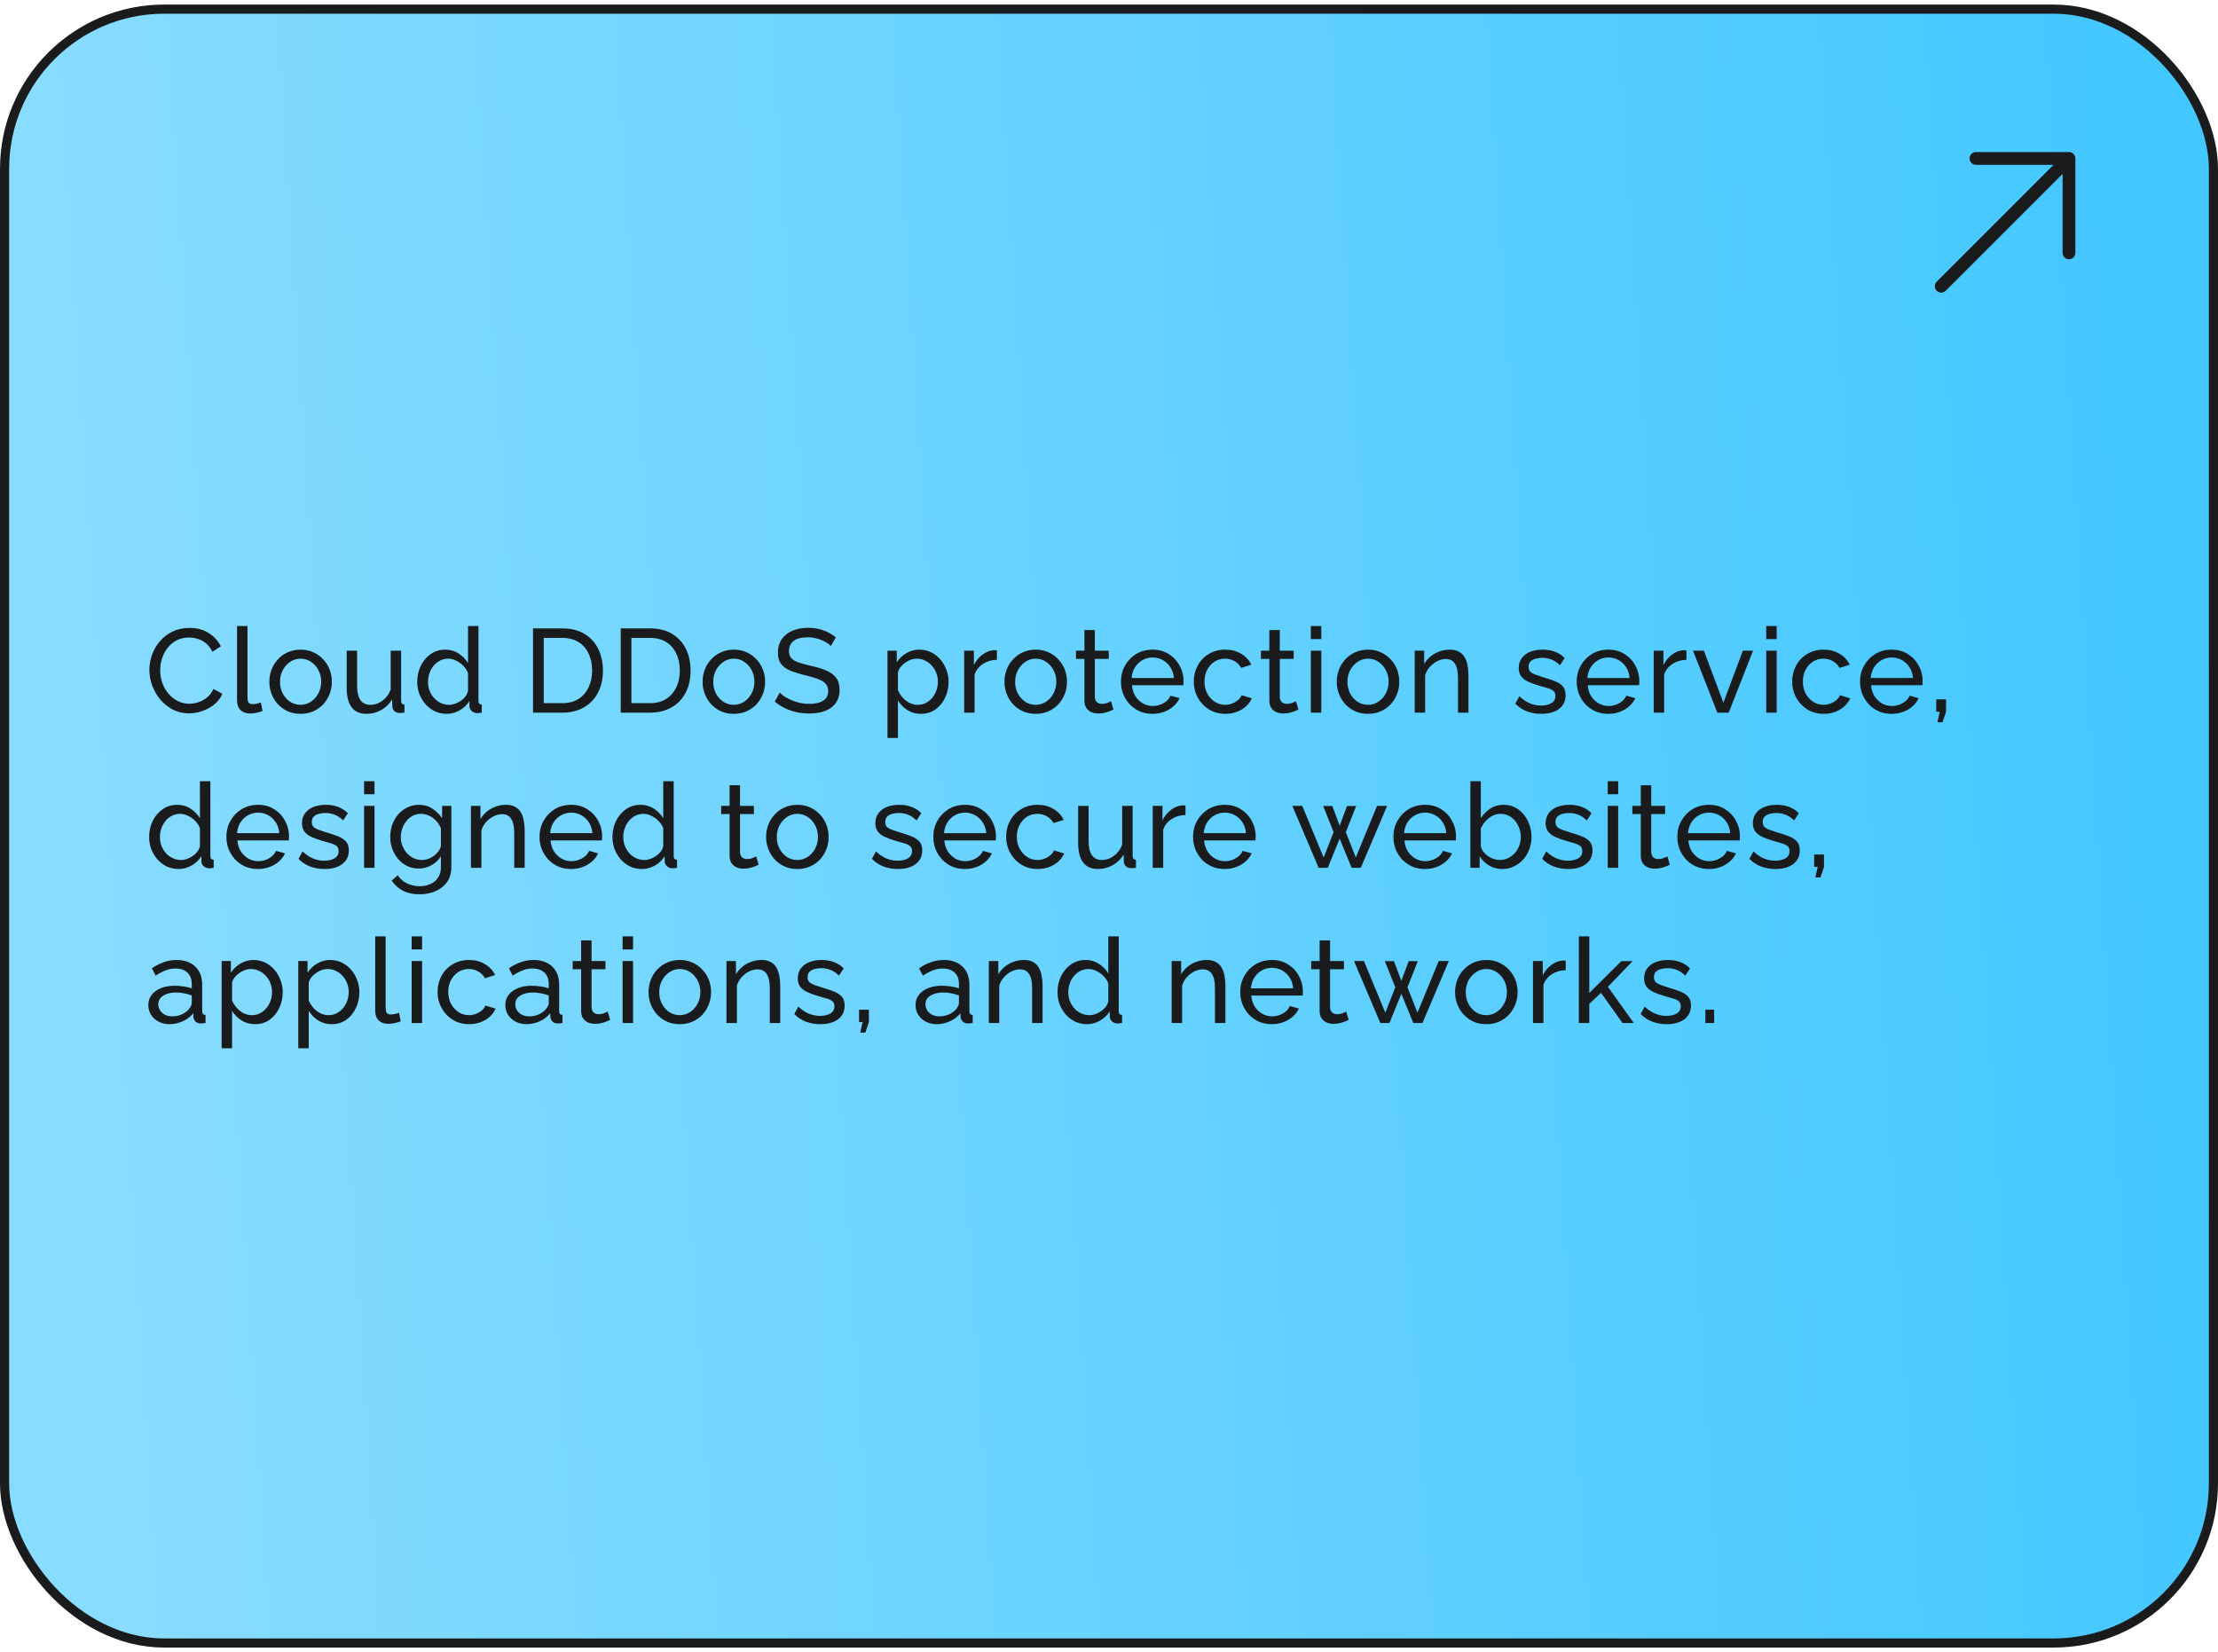 <?xml version="1.0" encoding="UTF-8"?> <svg xmlns="http://www.w3.org/2000/svg" width="243" height="181" viewBox="0 0 243 181" fill="none"><rect x="0.5" y="1" width="242" height="179" rx="17.5" fill="url(#paint0_linear_2207_4958)"></rect><rect x="0.5" y="1" width="242" height="179" rx="17.5" stroke="#1A1B1C"></rect><path d="M16.366 73.395C16.366 72.831 16.462 72.281 16.652 71.744C16.852 71.198 17.138 70.704 17.51 70.262C17.892 69.811 18.355 69.456 18.901 69.196C19.447 68.927 20.067 68.793 20.76 68.793C21.584 68.793 22.29 68.983 22.879 69.365C23.469 69.737 23.906 70.218 24.192 70.808L23.269 71.406C23.087 71.016 22.853 70.708 22.567 70.483C22.29 70.249 21.987 70.084 21.657 69.989C21.337 69.893 21.02 69.846 20.708 69.846C20.197 69.846 19.742 69.95 19.343 70.158C18.953 70.366 18.624 70.643 18.355 70.99C18.087 71.336 17.883 71.726 17.744 72.16C17.614 72.584 17.549 73.013 17.549 73.447C17.549 73.923 17.627 74.383 17.783 74.825C17.948 75.267 18.173 75.657 18.459 75.995C18.745 76.333 19.083 76.601 19.473 76.801C19.863 77 20.288 77.1 20.747 77.1C21.068 77.1 21.397 77.043 21.735 76.931C22.073 76.818 22.39 76.645 22.684 76.411C22.979 76.168 23.213 75.856 23.386 75.475L24.361 76.008C24.171 76.467 23.876 76.857 23.477 77.178C23.079 77.498 22.632 77.741 22.138 77.906C21.653 78.07 21.172 78.153 20.695 78.153C20.063 78.153 19.482 78.018 18.953 77.75C18.425 77.472 17.965 77.108 17.575 76.658C17.194 76.198 16.895 75.687 16.678 75.124C16.47 74.552 16.366 73.975 16.366 73.395ZM25.97 68.585H27.114V76.32C27.114 76.692 27.166 76.922 27.27 77.009C27.374 77.095 27.499 77.139 27.647 77.139C27.829 77.139 28.002 77.121 28.167 77.087C28.331 77.043 28.47 77 28.583 76.957L28.765 77.893C28.574 77.971 28.349 78.036 28.089 78.088C27.829 78.14 27.599 78.166 27.4 78.166C26.958 78.166 26.607 78.04 26.347 77.789C26.095 77.537 25.97 77.186 25.97 76.736V68.585ZM32.927 78.205C32.416 78.205 31.952 78.114 31.536 77.932C31.12 77.741 30.761 77.485 30.457 77.165C30.154 76.835 29.92 76.458 29.755 76.034C29.591 75.609 29.508 75.163 29.508 74.695C29.508 74.218 29.591 73.767 29.755 73.343C29.92 72.918 30.154 72.545 30.457 72.225C30.761 71.895 31.12 71.64 31.536 71.458C31.961 71.267 32.429 71.172 32.94 71.172C33.443 71.172 33.902 71.267 34.318 71.458C34.734 71.64 35.094 71.895 35.397 72.225C35.709 72.545 35.948 72.918 36.112 73.343C36.277 73.767 36.359 74.218 36.359 74.695C36.359 75.163 36.277 75.609 36.112 76.034C35.948 76.458 35.714 76.835 35.41 77.165C35.107 77.485 34.743 77.741 34.318 77.932C33.902 78.114 33.439 78.205 32.927 78.205ZM30.678 74.708C30.678 75.176 30.778 75.6 30.977 75.982C31.185 76.363 31.458 76.666 31.796 76.892C32.134 77.108 32.511 77.217 32.927 77.217C33.343 77.217 33.72 77.104 34.058 76.879C34.405 76.653 34.678 76.35 34.877 75.969C35.085 75.579 35.189 75.15 35.189 74.682C35.189 74.214 35.085 73.789 34.877 73.408C34.678 73.026 34.405 72.723 34.058 72.498C33.72 72.272 33.343 72.16 32.927 72.16C32.511 72.16 32.134 72.277 31.796 72.511C31.458 72.736 31.185 73.039 30.977 73.421C30.778 73.802 30.678 74.231 30.678 74.708ZM37.981 75.358V71.289H39.125V75.137C39.125 75.83 39.246 76.35 39.489 76.697C39.731 77.043 40.091 77.217 40.568 77.217C40.88 77.217 41.179 77.152 41.465 77.022C41.759 76.883 42.024 76.688 42.258 76.437C42.492 76.185 42.674 75.886 42.804 75.54V71.289H43.948V76.775C43.948 76.913 43.974 77.017 44.026 77.087C44.086 77.147 44.182 77.182 44.312 77.191V78.075C44.182 78.092 44.078 78.101 44 78.101C43.93 78.109 43.861 78.114 43.792 78.114C43.575 78.114 43.389 78.049 43.233 77.919C43.077 77.78 42.994 77.611 42.986 77.412L42.96 76.619C42.665 77.121 42.266 77.511 41.764 77.789C41.27 78.066 40.728 78.205 40.139 78.205C39.428 78.205 38.891 77.966 38.527 77.49C38.163 77.004 37.981 76.294 37.981 75.358ZM45.711 74.695C45.711 74.053 45.841 73.468 46.101 72.94C46.37 72.402 46.734 71.973 47.193 71.653C47.661 71.332 48.194 71.172 48.792 71.172C49.338 71.172 49.828 71.315 50.261 71.601C50.695 71.887 51.033 72.233 51.275 72.641V68.585H52.419V76.775C52.419 76.913 52.445 77.017 52.497 77.087C52.558 77.147 52.653 77.182 52.783 77.191V78.075C52.567 78.109 52.398 78.127 52.276 78.127C52.051 78.127 51.852 78.049 51.678 77.893C51.514 77.737 51.431 77.563 51.431 77.373V76.801C51.163 77.234 50.803 77.576 50.352 77.828C49.902 78.079 49.434 78.205 48.948 78.205C48.48 78.205 48.047 78.114 47.648 77.932C47.258 77.741 46.916 77.481 46.621 77.152C46.335 76.822 46.11 76.45 45.945 76.034C45.789 75.609 45.711 75.163 45.711 74.695ZM51.275 75.696V73.746C51.171 73.451 51.002 73.187 50.768 72.953C50.534 72.71 50.27 72.519 49.975 72.381C49.689 72.233 49.403 72.16 49.117 72.16C48.779 72.16 48.472 72.233 48.194 72.381C47.926 72.519 47.692 72.71 47.492 72.953C47.302 73.187 47.154 73.455 47.05 73.759C46.946 74.062 46.894 74.378 46.894 74.708C46.894 75.046 46.951 75.366 47.063 75.67C47.185 75.973 47.349 76.242 47.557 76.476C47.774 76.71 48.021 76.892 48.298 77.022C48.584 77.152 48.892 77.217 49.221 77.217C49.429 77.217 49.642 77.178 49.858 77.1C50.084 77.022 50.296 76.913 50.495 76.775C50.695 76.636 50.864 76.476 51.002 76.294C51.141 76.103 51.232 75.904 51.275 75.696ZM58.399 78.075V68.845H61.597C62.585 68.845 63.408 69.053 64.067 69.469C64.734 69.876 65.233 70.431 65.562 71.133C65.891 71.826 66.056 72.597 66.056 73.447C66.056 74.383 65.874 75.197 65.51 75.891C65.146 76.584 64.63 77.121 63.963 77.503C63.296 77.884 62.507 78.075 61.597 78.075H58.399ZM64.873 73.447C64.873 72.753 64.743 72.138 64.483 71.601C64.232 71.063 63.864 70.643 63.378 70.34C62.893 70.036 62.299 69.885 61.597 69.885H59.569V77.035H61.597C62.308 77.035 62.906 76.879 63.391 76.567C63.877 76.246 64.245 75.817 64.496 75.28C64.748 74.734 64.873 74.123 64.873 73.447ZM68.005 78.075V68.845H71.203C72.191 68.845 73.014 69.053 73.673 69.469C74.34 69.876 74.838 70.431 75.168 71.133C75.497 71.826 75.662 72.597 75.662 73.447C75.662 74.383 75.48 75.197 75.116 75.891C74.752 76.584 74.236 77.121 73.569 77.503C72.901 77.884 72.113 78.075 71.203 78.075H68.005ZM74.479 73.447C74.479 72.753 74.349 72.138 74.089 71.601C73.838 71.063 73.469 70.643 72.984 70.34C72.499 70.036 71.905 69.885 71.203 69.885H69.175V77.035H71.203C71.913 77.035 72.511 76.879 72.997 76.567C73.482 76.246 73.85 75.817 74.102 75.28C74.353 74.734 74.479 74.123 74.479 73.447ZM80.392 78.205C79.881 78.205 79.418 78.114 79.001 77.932C78.585 77.741 78.226 77.485 77.922 77.165C77.619 76.835 77.385 76.458 77.221 76.034C77.056 75.609 76.974 75.163 76.974 74.695C76.974 74.218 77.056 73.767 77.221 73.343C77.385 72.918 77.619 72.545 77.922 72.225C78.226 71.895 78.585 71.64 79.001 71.458C79.426 71.267 79.894 71.172 80.406 71.172C80.908 71.172 81.368 71.267 81.784 71.458C82.2 71.64 82.559 71.895 82.862 72.225C83.174 72.545 83.413 72.918 83.578 73.343C83.742 73.767 83.825 74.218 83.825 74.695C83.825 75.163 83.742 75.609 83.578 76.034C83.413 76.458 83.179 76.835 82.876 77.165C82.572 77.485 82.208 77.741 81.784 77.932C81.368 78.114 80.904 78.205 80.392 78.205ZM78.144 74.708C78.144 75.176 78.243 75.6 78.442 75.982C78.65 76.363 78.924 76.666 79.261 76.892C79.6 77.108 79.977 77.217 80.392 77.217C80.808 77.217 81.186 77.104 81.523 76.879C81.87 76.653 82.143 76.35 82.343 75.969C82.55 75.579 82.654 75.15 82.654 74.682C82.654 74.214 82.55 73.789 82.343 73.408C82.143 73.026 81.87 72.723 81.523 72.498C81.186 72.272 80.808 72.16 80.392 72.16C79.977 72.16 79.6 72.277 79.261 72.511C78.924 72.736 78.65 73.039 78.442 73.421C78.243 73.802 78.144 74.231 78.144 74.708ZM91.025 70.782C90.921 70.66 90.782 70.543 90.609 70.431C90.436 70.318 90.24 70.218 90.024 70.132C89.807 70.036 89.569 69.963 89.309 69.911C89.058 69.85 88.793 69.82 88.516 69.82C87.805 69.82 87.281 69.954 86.943 70.223C86.605 70.491 86.436 70.86 86.436 71.328C86.436 71.657 86.522 71.917 86.696 72.108C86.869 72.298 87.133 72.454 87.489 72.576C87.853 72.697 88.312 72.823 88.867 72.953C89.508 73.091 90.063 73.26 90.531 73.46C90.999 73.659 91.359 73.928 91.61 74.266C91.861 74.595 91.987 75.037 91.987 75.592C91.987 76.034 91.9 76.419 91.727 76.749C91.562 77.069 91.328 77.338 91.025 77.555C90.722 77.763 90.366 77.919 89.959 78.023C89.552 78.118 89.109 78.166 88.633 78.166C88.165 78.166 87.706 78.118 87.255 78.023C86.813 77.919 86.392 77.771 85.994 77.581C85.595 77.39 85.222 77.152 84.876 76.866L85.435 75.878C85.573 76.025 85.751 76.172 85.968 76.32C86.193 76.458 86.445 76.588 86.722 76.71C87.008 76.831 87.316 76.931 87.645 77.009C87.974 77.078 88.312 77.113 88.659 77.113C89.317 77.113 89.829 76.996 90.193 76.762C90.557 76.519 90.739 76.168 90.739 75.709C90.739 75.362 90.635 75.085 90.427 74.877C90.228 74.669 89.928 74.495 89.53 74.357C89.131 74.218 88.646 74.079 88.074 73.941C87.45 73.785 86.925 73.616 86.501 73.434C86.076 73.243 85.755 72.996 85.539 72.693C85.331 72.389 85.227 71.995 85.227 71.51C85.227 70.92 85.37 70.422 85.656 70.015C85.942 69.607 86.336 69.3 86.839 69.092C87.341 68.884 87.909 68.78 88.542 68.78C88.958 68.78 89.344 68.823 89.699 68.91C90.063 68.996 90.401 69.118 90.713 69.274C91.025 69.43 91.311 69.616 91.571 69.833L91.025 70.782ZM100.885 78.205C100.33 78.205 99.836 78.066 99.403 77.789C98.969 77.511 98.627 77.16 98.376 76.736V80.844H97.232V71.289H98.246V72.563C98.514 72.147 98.865 71.813 99.299 71.562C99.732 71.302 100.204 71.172 100.716 71.172C101.184 71.172 101.613 71.267 102.003 71.458C102.393 71.648 102.731 71.908 103.017 72.238C103.303 72.567 103.524 72.944 103.68 73.369C103.844 73.785 103.927 74.222 103.927 74.682C103.927 75.323 103.797 75.912 103.537 76.45C103.285 76.987 102.93 77.416 102.471 77.737C102.011 78.049 101.483 78.205 100.885 78.205ZM100.534 77.217C100.872 77.217 101.175 77.147 101.444 77.009C101.721 76.861 101.955 76.671 102.146 76.437C102.345 76.194 102.497 75.921 102.601 75.618C102.705 75.314 102.757 75.002 102.757 74.682C102.757 74.344 102.696 74.023 102.575 73.72C102.462 73.416 102.297 73.148 102.081 72.914C101.873 72.68 101.626 72.498 101.34 72.368C101.062 72.229 100.759 72.16 100.43 72.16C100.222 72.16 100.005 72.199 99.78 72.277C99.563 72.355 99.355 72.467 99.156 72.615C98.957 72.753 98.787 72.914 98.649 73.096C98.51 73.278 98.419 73.473 98.376 73.681V75.618C98.506 75.912 98.679 76.181 98.896 76.424C99.112 76.666 99.364 76.861 99.65 77.009C99.936 77.147 100.23 77.217 100.534 77.217ZM109.219 72.29C108.647 72.298 108.14 72.446 107.698 72.732C107.265 73.009 106.957 73.395 106.775 73.889V78.075H105.631V71.289H106.697V72.862C106.931 72.394 107.239 72.017 107.62 71.731C108.01 71.436 108.418 71.271 108.842 71.237C108.929 71.237 109.003 71.237 109.063 71.237C109.124 71.237 109.176 71.241 109.219 71.25V72.29ZM113.466 78.205C112.954 78.205 112.491 78.114 112.075 77.932C111.659 77.741 111.299 77.485 110.996 77.165C110.692 76.835 110.458 76.458 110.294 76.034C110.129 75.609 110.047 75.163 110.047 74.695C110.047 74.218 110.129 73.767 110.294 73.343C110.458 72.918 110.692 72.545 110.996 72.225C111.299 71.895 111.659 71.64 112.075 71.458C112.499 71.267 112.967 71.172 113.479 71.172C113.981 71.172 114.441 71.267 114.857 71.458C115.273 71.64 115.632 71.895 115.936 72.225C116.248 72.545 116.486 72.918 116.651 73.343C116.815 73.767 116.898 74.218 116.898 74.695C116.898 75.163 116.815 75.609 116.651 76.034C116.486 76.458 116.252 76.835 115.949 77.165C115.645 77.485 115.281 77.741 114.857 77.932C114.441 78.114 113.977 78.205 113.466 78.205ZM111.217 74.708C111.217 75.176 111.316 75.6 111.516 75.982C111.724 76.363 111.997 76.666 112.335 76.892C112.673 77.108 113.05 77.217 113.466 77.217C113.882 77.217 114.259 77.104 114.597 76.879C114.943 76.653 115.216 76.35 115.416 75.969C115.624 75.579 115.728 75.15 115.728 74.682C115.728 74.214 115.624 73.789 115.416 73.408C115.216 73.026 114.943 72.723 114.597 72.498C114.259 72.272 113.882 72.16 113.466 72.16C113.05 72.16 112.673 72.277 112.335 72.511C111.997 72.736 111.724 73.039 111.516 73.421C111.316 73.802 111.217 74.231 111.217 74.708ZM121.992 77.737C121.897 77.78 121.767 77.836 121.602 77.906C121.438 77.975 121.247 78.036 121.03 78.088C120.814 78.14 120.584 78.166 120.341 78.166C120.064 78.166 119.808 78.118 119.574 78.023C119.34 77.919 119.154 77.763 119.015 77.555C118.877 77.338 118.807 77.069 118.807 76.749V72.186H117.884V71.289H118.807V69.027H119.951V71.289H121.472V72.186H119.951V76.398C119.969 76.64 120.051 76.822 120.198 76.944C120.346 77.056 120.519 77.113 120.718 77.113C120.944 77.113 121.152 77.074 121.342 76.996C121.533 76.918 121.659 76.861 121.719 76.827L121.992 77.737ZM126.267 78.205C125.755 78.205 125.287 78.114 124.863 77.932C124.447 77.741 124.083 77.485 123.771 77.165C123.467 76.835 123.229 76.458 123.056 76.034C122.891 75.609 122.809 75.158 122.809 74.682C122.809 74.04 122.956 73.455 123.251 72.927C123.545 72.398 123.953 71.973 124.473 71.653C125.001 71.332 125.604 71.172 126.28 71.172C126.964 71.172 127.558 71.336 128.061 71.666C128.572 71.986 128.966 72.411 129.244 72.94C129.53 73.46 129.673 74.023 129.673 74.63C129.673 74.716 129.668 74.803 129.66 74.89C129.66 74.968 129.655 75.028 129.647 75.072H124.018C124.052 75.514 124.174 75.908 124.382 76.255C124.598 76.593 124.876 76.861 125.214 77.061C125.552 77.251 125.916 77.347 126.306 77.347C126.722 77.347 127.112 77.243 127.476 77.035C127.848 76.827 128.104 76.554 128.243 76.216L129.231 76.489C129.083 76.818 128.862 77.113 128.568 77.373C128.282 77.633 127.939 77.836 127.541 77.984C127.151 78.131 126.726 78.205 126.267 78.205ZM123.979 74.279H128.607C128.572 73.837 128.446 73.447 128.23 73.109C128.013 72.771 127.736 72.506 127.398 72.316C127.06 72.125 126.687 72.03 126.28 72.03C125.881 72.03 125.513 72.125 125.175 72.316C124.837 72.506 124.559 72.771 124.343 73.109C124.135 73.447 124.013 73.837 123.979 74.279ZM134.247 78.205C133.736 78.205 133.268 78.114 132.843 77.932C132.427 77.741 132.063 77.481 131.751 77.152C131.448 76.822 131.21 76.445 131.036 76.021C130.872 75.596 130.789 75.145 130.789 74.669C130.789 74.027 130.932 73.442 131.218 72.914C131.504 72.385 131.907 71.965 132.427 71.653C132.947 71.332 133.55 71.172 134.234 71.172C134.902 71.172 135.482 71.323 135.976 71.627C136.479 71.921 136.852 72.32 137.094 72.823L135.976 73.174C135.803 72.853 135.56 72.606 135.248 72.433C134.936 72.251 134.59 72.16 134.208 72.16C133.792 72.16 133.411 72.268 133.064 72.485C132.726 72.701 132.458 73 132.258 73.382C132.059 73.754 131.959 74.183 131.959 74.669C131.959 75.145 132.059 75.579 132.258 75.969C132.466 76.35 132.739 76.653 133.077 76.879C133.424 77.104 133.805 77.217 134.221 77.217C134.49 77.217 134.746 77.169 134.988 77.074C135.24 76.978 135.456 76.853 135.638 76.697C135.829 76.532 135.959 76.354 136.028 76.164L137.146 76.502C137.008 76.831 136.795 77.126 136.509 77.386C136.232 77.637 135.898 77.836 135.508 77.984C135.127 78.131 134.707 78.205 134.247 78.205ZM142.253 77.737C142.157 77.78 142.027 77.836 141.863 77.906C141.698 77.975 141.507 78.036 141.291 78.088C141.074 78.14 140.844 78.166 140.602 78.166C140.324 78.166 140.069 78.118 139.835 78.023C139.601 77.919 139.414 77.763 139.276 77.555C139.137 77.338 139.068 77.069 139.068 76.749V72.186H138.145V71.289H139.068V69.027H140.212V71.289H141.733V72.186H140.212V76.398C140.229 76.64 140.311 76.822 140.459 76.944C140.606 77.056 140.779 77.113 140.979 77.113C141.204 77.113 141.412 77.074 141.603 76.996C141.793 76.918 141.919 76.861 141.98 76.827L142.253 77.737ZM143.613 78.075V71.289H144.757V78.075H143.613ZM143.613 70.015V68.585H144.757V70.015H143.613ZM149.873 78.205C149.362 78.205 148.898 78.114 148.482 77.932C148.066 77.741 147.706 77.485 147.403 77.165C147.1 76.835 146.866 76.458 146.701 76.034C146.536 75.609 146.454 75.163 146.454 74.695C146.454 74.218 146.536 73.767 146.701 73.343C146.866 72.918 147.1 72.545 147.403 72.225C147.706 71.895 148.066 71.64 148.482 71.458C148.907 71.267 149.375 71.172 149.886 71.172C150.389 71.172 150.848 71.267 151.264 71.458C151.68 71.64 152.04 71.895 152.343 72.225C152.655 72.545 152.893 72.918 153.058 73.343C153.223 73.767 153.305 74.218 153.305 74.695C153.305 75.163 153.223 75.609 153.058 76.034C152.893 76.458 152.659 76.835 152.356 77.165C152.053 77.485 151.689 77.741 151.264 77.932C150.848 78.114 150.384 78.205 149.873 78.205ZM147.624 74.708C147.624 75.176 147.724 75.6 147.923 75.982C148.131 76.363 148.404 76.666 148.742 76.892C149.08 77.108 149.457 77.217 149.873 77.217C150.289 77.217 150.666 77.104 151.004 76.879C151.351 76.653 151.624 76.35 151.823 75.969C152.031 75.579 152.135 75.15 152.135 74.682C152.135 74.214 152.031 73.789 151.823 73.408C151.624 73.026 151.351 72.723 151.004 72.498C150.666 72.272 150.289 72.16 149.873 72.16C149.457 72.16 149.08 72.277 148.742 72.511C148.404 72.736 148.131 73.039 147.923 73.421C147.724 73.802 147.624 74.231 147.624 74.708ZM160.88 78.075H159.736V74.279C159.736 73.559 159.624 73.035 159.398 72.706C159.182 72.368 158.848 72.199 158.397 72.199C158.085 72.199 157.773 72.277 157.461 72.433C157.158 72.589 156.885 72.801 156.642 73.07C156.408 73.33 156.239 73.633 156.135 73.98V78.075H154.991V71.289H156.031V72.745C156.213 72.424 156.447 72.147 156.733 71.913C157.019 71.679 157.344 71.497 157.708 71.367C158.072 71.237 158.454 71.172 158.852 71.172C159.242 71.172 159.567 71.245 159.827 71.393C160.096 71.531 160.304 71.731 160.451 71.991C160.607 72.242 160.716 72.541 160.776 72.888C160.846 73.234 160.88 73.611 160.88 74.019V78.075ZM168.874 78.205C168.311 78.205 167.782 78.114 167.288 77.932C166.794 77.741 166.37 77.459 166.014 77.087L166.456 76.281C166.846 76.645 167.236 76.905 167.626 77.061C168.016 77.217 168.415 77.295 168.822 77.295C169.29 77.295 169.672 77.208 169.966 77.035C170.261 76.853 170.408 76.588 170.408 76.242C170.408 75.99 170.33 75.804 170.174 75.683C170.027 75.561 169.815 75.462 169.537 75.384C169.26 75.297 168.931 75.202 168.549 75.098C168.081 74.959 167.687 74.812 167.366 74.656C167.046 74.5 166.803 74.305 166.638 74.071C166.474 73.837 166.391 73.542 166.391 73.187C166.391 72.753 166.504 72.389 166.729 72.095C166.955 71.791 167.262 71.562 167.652 71.406C168.051 71.25 168.502 71.172 169.004 71.172C169.507 71.172 169.962 71.25 170.369 71.406C170.777 71.562 171.128 71.791 171.422 72.095L170.902 72.888C170.634 72.61 170.339 72.407 170.018 72.277C169.698 72.138 169.338 72.069 168.939 72.069C168.705 72.069 168.476 72.099 168.25 72.16C168.025 72.212 167.839 72.311 167.691 72.459C167.544 72.597 167.47 72.797 167.47 73.057C167.47 73.273 167.527 73.447 167.639 73.577C167.761 73.698 167.934 73.802 168.159 73.889C168.393 73.975 168.675 74.071 169.004 74.175C169.516 74.322 169.958 74.469 170.33 74.617C170.712 74.764 171.006 74.955 171.214 75.189C171.422 75.423 171.526 75.748 171.526 76.164C171.526 76.805 171.284 77.308 170.798 77.672C170.313 78.027 169.672 78.205 168.874 78.205ZM176.198 78.205C175.687 78.205 175.219 78.114 174.794 77.932C174.378 77.741 174.014 77.485 173.702 77.165C173.399 76.835 173.16 76.458 172.987 76.034C172.822 75.609 172.74 75.158 172.74 74.682C172.74 74.04 172.887 73.455 173.182 72.927C173.477 72.398 173.884 71.973 174.404 71.653C174.933 71.332 175.535 71.172 176.211 71.172C176.896 71.172 177.489 71.336 177.992 71.666C178.503 71.986 178.898 72.411 179.175 72.94C179.461 73.46 179.604 74.023 179.604 74.63C179.604 74.716 179.6 74.803 179.591 74.89C179.591 74.968 179.587 75.028 179.578 75.072H173.949C173.984 75.514 174.105 75.908 174.313 76.255C174.53 76.593 174.807 76.861 175.145 77.061C175.483 77.251 175.847 77.347 176.237 77.347C176.653 77.347 177.043 77.243 177.407 77.035C177.78 76.827 178.035 76.554 178.174 76.216L179.162 76.489C179.015 76.818 178.794 77.113 178.499 77.373C178.213 77.633 177.871 77.836 177.472 77.984C177.082 78.131 176.657 78.205 176.198 78.205ZM173.91 74.279H178.538C178.503 73.837 178.378 73.447 178.161 73.109C177.944 72.771 177.667 72.506 177.329 72.316C176.991 72.125 176.618 72.03 176.211 72.03C175.812 72.03 175.444 72.125 175.106 72.316C174.768 72.506 174.491 72.771 174.274 73.109C174.066 73.447 173.945 73.837 173.91 74.279ZM184.764 72.29C184.192 72.298 183.685 72.446 183.243 72.732C182.809 73.009 182.502 73.395 182.32 73.889V78.075H181.176V71.289H182.242V72.862C182.476 72.394 182.783 72.017 183.165 71.731C183.555 71.436 183.962 71.271 184.387 71.237C184.473 71.237 184.547 71.237 184.608 71.237C184.668 71.237 184.72 71.241 184.764 71.25V72.29ZM188.148 78.075L185.483 71.289H186.679L188.811 76.983L190.943 71.289H192.061L189.396 78.075H188.148ZM193.506 78.075V71.289H194.65V78.075H193.506ZM193.506 70.015V68.585H194.65V70.015H193.506ZM199.805 78.205C199.294 78.205 198.826 78.114 198.401 77.932C197.985 77.741 197.621 77.481 197.309 77.152C197.006 76.822 196.768 76.445 196.594 76.021C196.43 75.596 196.347 75.145 196.347 74.669C196.347 74.027 196.49 73.442 196.776 72.914C197.062 72.385 197.465 71.965 197.985 71.653C198.505 71.332 199.108 71.172 199.792 71.172C200.46 71.172 201.04 71.323 201.534 71.627C202.037 71.921 202.41 72.32 202.652 72.823L201.534 73.174C201.361 72.853 201.118 72.606 200.806 72.433C200.494 72.251 200.148 72.16 199.766 72.16C199.35 72.16 198.969 72.268 198.622 72.485C198.284 72.701 198.016 73 197.816 73.382C197.617 73.754 197.517 74.183 197.517 74.669C197.517 75.145 197.617 75.579 197.816 75.969C198.024 76.35 198.297 76.653 198.635 76.879C198.982 77.104 199.363 77.217 199.779 77.217C200.048 77.217 200.304 77.169 200.546 77.074C200.798 76.978 201.014 76.853 201.196 76.697C201.387 76.532 201.517 76.354 201.586 76.164L202.704 76.502C202.566 76.831 202.353 77.126 202.067 77.386C201.79 77.637 201.456 77.836 201.066 77.984C200.685 78.131 200.265 78.205 199.805 78.205ZM207.24 78.205C206.729 78.205 206.261 78.114 205.836 77.932C205.42 77.741 205.056 77.485 204.744 77.165C204.441 76.835 204.202 76.458 204.029 76.034C203.864 75.609 203.782 75.158 203.782 74.682C203.782 74.04 203.929 73.455 204.224 72.927C204.519 72.398 204.926 71.973 205.446 71.653C205.975 71.332 206.577 71.172 207.253 71.172C207.938 71.172 208.531 71.336 209.034 71.666C209.545 71.986 209.94 72.411 210.217 72.94C210.503 73.46 210.646 74.023 210.646 74.63C210.646 74.716 210.642 74.803 210.633 74.89C210.633 74.968 210.629 75.028 210.62 75.072H204.991C205.026 75.514 205.147 75.908 205.355 76.255C205.572 76.593 205.849 76.861 206.187 77.061C206.525 77.251 206.889 77.347 207.279 77.347C207.695 77.347 208.085 77.243 208.449 77.035C208.822 76.827 209.077 76.554 209.216 76.216L210.204 76.489C210.057 76.818 209.836 77.113 209.541 77.373C209.255 77.633 208.913 77.836 208.514 77.984C208.124 78.131 207.699 78.205 207.24 78.205ZM204.952 74.279H209.58C209.545 73.837 209.42 73.447 209.203 73.109C208.986 72.771 208.709 72.506 208.371 72.316C208.033 72.125 207.66 72.03 207.253 72.03C206.854 72.03 206.486 72.125 206.148 72.316C205.81 72.506 205.533 72.771 205.316 73.109C205.108 73.447 204.987 73.837 204.952 74.279ZM212.257 79.128L212.517 77.971H212.127V76.619H213.206V77.971L212.816 79.128H212.257ZM16.34 91.695C16.34 91.053 16.47 90.468 16.73 89.94C16.999 89.402 17.363 88.973 17.822 88.653C18.29 88.332 18.823 88.172 19.421 88.172C19.967 88.172 20.457 88.315 20.89 88.601C21.324 88.887 21.662 89.233 21.904 89.641V85.585H23.048V93.775C23.048 93.913 23.074 94.017 23.126 94.087C23.187 94.147 23.282 94.182 23.412 94.191V95.075C23.196 95.109 23.027 95.127 22.905 95.127C22.68 95.127 22.481 95.049 22.307 94.893C22.143 94.737 22.06 94.563 22.06 94.373V93.801C21.792 94.234 21.432 94.576 20.981 94.828C20.531 95.079 20.063 95.205 19.577 95.205C19.109 95.205 18.676 95.114 18.277 94.932C17.887 94.741 17.545 94.481 17.25 94.152C16.964 93.822 16.739 93.45 16.574 93.034C16.418 92.609 16.34 92.163 16.34 91.695ZM21.904 92.696V90.746C21.8 90.451 21.631 90.187 21.397 89.953C21.163 89.71 20.899 89.519 20.604 89.381C20.318 89.233 20.032 89.16 19.746 89.16C19.408 89.16 19.101 89.233 18.823 89.381C18.555 89.519 18.321 89.71 18.121 89.953C17.931 90.187 17.783 90.455 17.679 90.759C17.575 91.062 17.523 91.378 17.523 91.708C17.523 92.046 17.58 92.366 17.692 92.67C17.814 92.973 17.978 93.242 18.186 93.476C18.403 93.71 18.65 93.892 18.927 94.022C19.213 94.152 19.521 94.217 19.85 94.217C20.058 94.217 20.271 94.178 20.487 94.1C20.713 94.022 20.925 93.913 21.124 93.775C21.324 93.636 21.493 93.476 21.631 93.294C21.77 93.103 21.861 92.904 21.904 92.696ZM28.261 95.205C27.75 95.205 27.282 95.114 26.857 94.932C26.441 94.741 26.077 94.485 25.765 94.165C25.462 93.835 25.224 93.458 25.05 93.034C24.886 92.609 24.803 92.158 24.803 91.682C24.803 91.04 24.951 90.455 25.245 89.927C25.54 89.398 25.947 88.973 26.467 88.653C26.996 88.332 27.598 88.172 28.274 88.172C28.959 88.172 29.552 88.336 30.055 88.666C30.567 88.986 30.961 89.411 31.238 89.94C31.524 90.46 31.667 91.023 31.667 91.63C31.667 91.716 31.663 91.803 31.654 91.89C31.654 91.968 31.65 92.028 31.641 92.072H26.012C26.047 92.514 26.168 92.908 26.376 93.255C26.593 93.593 26.87 93.861 27.208 94.061C27.546 94.251 27.91 94.347 28.3 94.347C28.716 94.347 29.106 94.243 29.47 94.035C29.843 93.827 30.099 93.554 30.237 93.216L31.225 93.489C31.078 93.818 30.857 94.113 30.562 94.373C30.276 94.633 29.934 94.836 29.535 94.984C29.145 95.131 28.721 95.205 28.261 95.205ZM25.973 91.279H30.601C30.567 90.837 30.441 90.447 30.224 90.109C30.008 89.771 29.73 89.506 29.392 89.316C29.054 89.125 28.681 89.03 28.274 89.03C27.875 89.03 27.507 89.125 27.169 89.316C26.831 89.506 26.554 89.771 26.337 90.109C26.129 90.447 26.008 90.837 25.973 91.279ZM35.566 95.205C35.002 95.205 34.474 95.114 33.98 94.932C33.486 94.741 33.061 94.459 32.706 94.087L33.148 93.281C33.538 93.645 33.928 93.905 34.318 94.061C34.708 94.217 35.106 94.295 35.514 94.295C35.982 94.295 36.363 94.208 36.658 94.035C36.953 93.853 37.1 93.588 37.1 93.242C37.1 92.99 37.022 92.804 36.866 92.683C36.718 92.561 36.506 92.462 36.229 92.384C35.952 92.297 35.622 92.202 35.241 92.098C34.773 91.959 34.379 91.812 34.058 91.656C33.737 91.5 33.495 91.305 33.33 91.071C33.165 90.837 33.083 90.542 33.083 90.187C33.083 89.753 33.196 89.389 33.421 89.095C33.646 88.791 33.954 88.562 34.344 88.406C34.742 88.25 35.193 88.172 35.696 88.172C36.199 88.172 36.654 88.25 37.061 88.406C37.468 88.562 37.819 88.791 38.114 89.095L37.594 89.888C37.325 89.61 37.031 89.407 36.71 89.277C36.389 89.138 36.029 89.069 35.631 89.069C35.397 89.069 35.167 89.099 34.942 89.16C34.717 89.212 34.53 89.311 34.383 89.459C34.236 89.597 34.162 89.797 34.162 90.057C34.162 90.273 34.218 90.447 34.331 90.577C34.452 90.698 34.626 90.802 34.851 90.889C35.085 90.975 35.367 91.071 35.696 91.175C36.207 91.322 36.649 91.469 37.022 91.617C37.403 91.764 37.698 91.955 37.906 92.189C38.114 92.423 38.218 92.748 38.218 93.164C38.218 93.805 37.975 94.308 37.49 94.672C37.005 95.027 36.363 95.205 35.566 95.205ZM39.886 95.075V88.289H41.031V95.075H39.886ZM39.886 87.015V85.585H41.031V87.015H39.886ZM45.887 95.153C45.427 95.153 45.003 95.062 44.613 94.88C44.231 94.689 43.902 94.433 43.625 94.113C43.347 93.783 43.131 93.411 42.975 92.995C42.827 92.579 42.754 92.145 42.754 91.695C42.754 91.218 42.827 90.767 42.975 90.343C43.131 89.918 43.347 89.545 43.625 89.225C43.911 88.895 44.244 88.64 44.626 88.458C45.007 88.267 45.432 88.172 45.9 88.172C46.463 88.172 46.953 88.31 47.369 88.588C47.793 88.865 48.149 89.216 48.435 89.641V88.289H49.449V94.997C49.449 95.638 49.293 96.18 48.981 96.622C48.677 97.064 48.261 97.397 47.733 97.623C47.213 97.857 46.632 97.974 45.991 97.974C45.228 97.974 44.604 97.839 44.119 97.571C43.633 97.302 43.23 96.938 42.91 96.479L43.573 95.894C43.841 96.292 44.188 96.591 44.613 96.791C45.046 96.99 45.505 97.09 45.991 97.09C46.407 97.09 46.788 97.012 47.135 96.856C47.49 96.708 47.772 96.479 47.98 96.167C48.196 95.855 48.305 95.465 48.305 94.997V93.801C48.053 94.217 47.707 94.546 47.265 94.789C46.831 95.031 46.372 95.153 45.887 95.153ZM46.238 94.217C46.48 94.217 46.714 94.173 46.94 94.087C47.165 94 47.373 93.887 47.564 93.749C47.754 93.601 47.915 93.437 48.045 93.255C48.175 93.073 48.261 92.886 48.305 92.696V90.746C48.183 90.434 48.01 90.161 47.785 89.927C47.559 89.684 47.304 89.498 47.018 89.368C46.732 89.229 46.437 89.16 46.134 89.16C45.787 89.16 45.475 89.233 45.198 89.381C44.929 89.528 44.699 89.727 44.509 89.979C44.318 90.221 44.171 90.494 44.067 90.798C43.963 91.101 43.911 91.409 43.911 91.721C43.911 92.059 43.971 92.379 44.093 92.683C44.214 92.977 44.379 93.242 44.587 93.476C44.795 93.71 45.042 93.892 45.328 94.022C45.614 94.152 45.917 94.217 46.238 94.217ZM57.484 95.075H56.34V91.279C56.34 90.559 56.227 90.035 56.002 89.706C55.785 89.368 55.452 89.199 55.001 89.199C54.689 89.199 54.377 89.277 54.065 89.433C53.761 89.589 53.489 89.801 53.246 90.07C53.012 90.33 52.843 90.633 52.739 90.98V95.075H51.595V88.289H52.635V89.745C52.817 89.424 53.051 89.147 53.337 88.913C53.623 88.679 53.948 88.497 54.312 88.367C54.676 88.237 55.057 88.172 55.456 88.172C55.846 88.172 56.171 88.245 56.431 88.393C56.7 88.531 56.907 88.731 57.055 88.991C57.211 89.242 57.319 89.541 57.38 89.888C57.449 90.234 57.484 90.611 57.484 91.019V95.075ZM62.566 95.205C62.054 95.205 61.587 95.114 61.162 94.932C60.746 94.741 60.382 94.485 60.07 94.165C59.767 93.835 59.528 93.458 59.355 93.034C59.19 92.609 59.108 92.158 59.108 91.682C59.108 91.04 59.255 90.455 59.55 89.927C59.844 89.398 60.252 88.973 60.772 88.653C61.3 88.332 61.903 88.172 62.579 88.172C63.264 88.172 63.857 88.336 64.36 88.666C64.871 88.986 65.266 89.411 65.543 89.94C65.829 90.46 65.972 91.023 65.972 91.63C65.972 91.716 65.968 91.803 65.959 91.89C65.959 91.968 65.954 92.028 65.946 92.072H60.317C60.352 92.514 60.473 92.908 60.681 93.255C60.898 93.593 61.175 93.861 61.513 94.061C61.851 94.251 62.215 94.347 62.605 94.347C63.021 94.347 63.411 94.243 63.775 94.035C64.147 93.827 64.403 93.554 64.542 93.216L65.53 93.489C65.382 93.818 65.162 94.113 64.867 94.373C64.581 94.633 64.239 94.836 63.84 94.984C63.45 95.131 63.025 95.205 62.566 95.205ZM60.278 91.279H64.906C64.871 90.837 64.746 90.447 64.529 90.109C64.312 89.771 64.035 89.506 63.697 89.316C63.359 89.125 62.986 89.03 62.579 89.03C62.18 89.03 61.812 89.125 61.474 89.316C61.136 89.506 60.858 89.771 60.642 90.109C60.434 90.447 60.312 90.837 60.278 91.279ZM67.102 91.695C67.102 91.053 67.231 90.468 67.492 89.94C67.76 89.402 68.124 88.973 68.584 88.653C69.052 88.332 69.585 88.172 70.183 88.172C70.728 88.172 71.218 88.315 71.651 88.601C72.085 88.887 72.423 89.233 72.665 89.641V85.585H73.809V93.775C73.809 93.913 73.835 94.017 73.888 94.087C73.948 94.147 74.043 94.182 74.174 94.191V95.075C73.957 95.109 73.788 95.127 73.666 95.127C73.441 95.127 73.242 95.049 73.069 94.893C72.904 94.737 72.822 94.563 72.822 94.373V93.801C72.553 94.234 72.193 94.576 71.743 94.828C71.292 95.079 70.824 95.205 70.338 95.205C69.871 95.205 69.437 95.114 69.038 94.932C68.648 94.741 68.306 94.481 68.011 94.152C67.725 93.822 67.5 93.45 67.335 93.034C67.18 92.609 67.102 92.163 67.102 91.695ZM72.665 92.696V90.746C72.561 90.451 72.392 90.187 72.159 89.953C71.924 89.71 71.66 89.519 71.365 89.381C71.079 89.233 70.793 89.16 70.507 89.16C70.169 89.16 69.862 89.233 69.585 89.381C69.316 89.519 69.082 89.71 68.882 89.953C68.692 90.187 68.544 90.455 68.441 90.759C68.337 91.062 68.284 91.378 68.284 91.708C68.284 92.046 68.341 92.366 68.454 92.67C68.575 92.973 68.74 93.242 68.948 93.476C69.164 93.71 69.411 93.892 69.689 94.022C69.975 94.152 70.282 94.217 70.612 94.217C70.82 94.217 71.032 94.178 71.249 94.1C71.474 94.022 71.686 93.913 71.885 93.775C72.085 93.636 72.254 93.476 72.392 93.294C72.531 93.103 72.622 92.904 72.665 92.696ZM83.117 94.737C83.022 94.78 82.892 94.836 82.727 94.906C82.563 94.975 82.372 95.036 82.155 95.088C81.939 95.14 81.709 95.166 81.466 95.166C81.189 95.166 80.933 95.118 80.699 95.023C80.465 94.919 80.279 94.763 80.14 94.555C80.002 94.338 79.932 94.069 79.932 93.749V89.186H79.009V88.289H79.932V86.027H81.076V88.289H82.597V89.186H81.076V93.398C81.094 93.64 81.176 93.822 81.323 93.944C81.471 94.056 81.644 94.113 81.843 94.113C82.069 94.113 82.277 94.074 82.467 93.996C82.658 93.918 82.784 93.861 82.844 93.827L83.117 94.737ZM87.353 95.205C86.841 95.205 86.378 95.114 85.962 94.932C85.546 94.741 85.186 94.485 84.883 94.165C84.579 93.835 84.346 93.458 84.181 93.034C84.016 92.609 83.934 92.163 83.934 91.695C83.934 91.218 84.016 90.767 84.181 90.343C84.346 89.918 84.579 89.545 84.883 89.225C85.186 88.895 85.546 88.64 85.962 88.458C86.386 88.267 86.855 88.172 87.366 88.172C87.868 88.172 88.328 88.267 88.744 88.458C89.16 88.64 89.519 88.895 89.823 89.225C90.135 89.545 90.373 89.918 90.538 90.343C90.703 90.767 90.785 91.218 90.785 91.695C90.785 92.163 90.703 92.609 90.538 93.034C90.373 93.458 90.139 93.835 89.836 94.165C89.532 94.485 89.168 94.741 88.744 94.932C88.328 95.114 87.864 95.205 87.353 95.205ZM85.104 91.708C85.104 92.176 85.204 92.6 85.403 92.982C85.611 93.363 85.884 93.666 86.222 93.892C86.56 94.108 86.937 94.217 87.353 94.217C87.769 94.217 88.146 94.104 88.484 93.879C88.831 93.653 89.103 93.35 89.303 92.969C89.511 92.579 89.615 92.15 89.615 91.682C89.615 91.214 89.511 90.789 89.303 90.408C89.103 90.026 88.831 89.723 88.484 89.498C88.146 89.272 87.769 89.16 87.353 89.16C86.937 89.16 86.56 89.277 86.222 89.511C85.884 89.736 85.611 90.039 85.403 90.421C85.204 90.802 85.104 91.231 85.104 91.708ZM98.386 95.205C97.823 95.205 97.294 95.114 96.8 94.932C96.306 94.741 95.882 94.459 95.526 94.087L95.968 93.281C96.358 93.645 96.748 93.905 97.138 94.061C97.528 94.217 97.927 94.295 98.334 94.295C98.802 94.295 99.183 94.208 99.478 94.035C99.773 93.853 99.92 93.588 99.92 93.242C99.92 92.99 99.842 92.804 99.686 92.683C99.539 92.561 99.326 92.462 99.049 92.384C98.772 92.297 98.442 92.202 98.061 92.098C97.593 91.959 97.199 91.812 96.878 91.656C96.558 91.5 96.315 91.305 96.15 91.071C95.986 90.837 95.903 90.542 95.903 90.187C95.903 89.753 96.016 89.389 96.241 89.095C96.466 88.791 96.774 88.562 97.164 88.406C97.563 88.25 98.013 88.172 98.516 88.172C99.019 88.172 99.474 88.25 99.881 88.406C100.288 88.562 100.639 88.791 100.934 89.095L100.414 89.888C100.145 89.61 99.851 89.407 99.53 89.277C99.21 89.138 98.85 89.069 98.451 89.069C98.217 89.069 97.987 89.099 97.762 89.16C97.537 89.212 97.35 89.311 97.203 89.459C97.056 89.597 96.982 89.797 96.982 90.057C96.982 90.273 97.038 90.447 97.151 90.577C97.272 90.698 97.446 90.802 97.671 90.889C97.905 90.975 98.187 91.071 98.516 91.175C99.028 91.322 99.469 91.469 99.842 91.617C100.223 91.764 100.518 91.955 100.726 92.189C100.934 92.423 101.038 92.748 101.038 93.164C101.038 93.805 100.795 94.308 100.31 94.672C99.825 95.027 99.183 95.205 98.386 95.205ZM105.71 95.205C105.198 95.205 104.73 95.114 104.306 94.932C103.89 94.741 103.526 94.485 103.214 94.165C102.91 93.835 102.672 93.458 102.499 93.034C102.334 92.609 102.252 92.158 102.252 91.682C102.252 91.04 102.399 90.455 102.694 89.927C102.988 89.398 103.396 88.973 103.916 88.653C104.444 88.332 105.047 88.172 105.723 88.172C106.407 88.172 107.001 88.336 107.504 88.666C108.015 88.986 108.409 89.411 108.687 89.94C108.973 90.46 109.116 91.023 109.116 91.63C109.116 91.716 109.111 91.803 109.103 91.89C109.103 91.968 109.098 92.028 109.09 92.072H103.461C103.495 92.514 103.617 92.908 103.825 93.255C104.041 93.593 104.319 93.861 104.657 94.061C104.995 94.251 105.359 94.347 105.749 94.347C106.165 94.347 106.555 94.243 106.919 94.035C107.291 93.827 107.547 93.554 107.686 93.216L108.674 93.489C108.526 93.818 108.305 94.113 108.011 94.373C107.725 94.633 107.382 94.836 106.984 94.984C106.594 95.131 106.169 95.205 105.71 95.205ZM103.422 91.279H108.05C108.015 90.837 107.889 90.447 107.673 90.109C107.456 89.771 107.179 89.506 106.841 89.316C106.503 89.125 106.13 89.03 105.723 89.03C105.324 89.03 104.956 89.125 104.618 89.316C104.28 89.506 104.002 89.771 103.786 90.109C103.578 90.447 103.456 90.837 103.422 91.279ZM113.69 95.205C113.179 95.205 112.711 95.114 112.286 94.932C111.87 94.741 111.506 94.481 111.194 94.152C110.891 93.822 110.653 93.445 110.479 93.021C110.315 92.596 110.232 92.145 110.232 91.669C110.232 91.027 110.375 90.442 110.661 89.914C110.947 89.385 111.35 88.965 111.87 88.653C112.39 88.332 112.993 88.172 113.677 88.172C114.345 88.172 114.925 88.323 115.419 88.627C115.922 88.921 116.295 89.32 116.537 89.823L115.419 90.174C115.246 89.853 115.003 89.606 114.691 89.433C114.379 89.251 114.033 89.16 113.651 89.16C113.235 89.16 112.854 89.268 112.507 89.485C112.169 89.701 111.901 90 111.701 90.382C111.502 90.754 111.402 91.183 111.402 91.669C111.402 92.145 111.502 92.579 111.701 92.969C111.909 93.35 112.182 93.653 112.52 93.879C112.867 94.104 113.248 94.217 113.664 94.217C113.933 94.217 114.189 94.169 114.431 94.074C114.683 93.978 114.899 93.853 115.081 93.697C115.272 93.532 115.402 93.354 115.471 93.164L116.589 93.502C116.451 93.831 116.238 94.126 115.952 94.386C115.675 94.637 115.341 94.836 114.951 94.984C114.57 95.131 114.15 95.205 113.69 95.205ZM118.121 92.358V88.289H119.265V92.137C119.265 92.83 119.386 93.35 119.629 93.697C119.871 94.043 120.231 94.217 120.708 94.217C121.02 94.217 121.319 94.152 121.605 94.022C121.899 93.883 122.164 93.688 122.398 93.437C122.632 93.185 122.814 92.886 122.944 92.54V88.289H124.088V93.775C124.088 93.913 124.114 94.017 124.166 94.087C124.226 94.147 124.322 94.182 124.452 94.191V95.075C124.322 95.092 124.218 95.101 124.14 95.101C124.07 95.109 124.001 95.114 123.932 95.114C123.715 95.114 123.529 95.049 123.373 94.919C123.217 94.78 123.134 94.611 123.126 94.412L123.1 93.619C122.805 94.121 122.406 94.511 121.904 94.789C121.41 95.066 120.868 95.205 120.279 95.205C119.568 95.205 119.031 94.966 118.667 94.49C118.303 94.004 118.121 93.294 118.121 92.358ZM129.881 89.29C129.309 89.298 128.802 89.446 128.36 89.732C127.927 90.009 127.619 90.395 127.437 90.889V95.075H126.293V88.289H127.359V89.862C127.593 89.394 127.901 89.017 128.282 88.731C128.672 88.436 129.08 88.271 129.504 88.237C129.591 88.237 129.665 88.237 129.725 88.237C129.786 88.237 129.838 88.241 129.881 88.25V89.29ZM134.167 95.205C133.655 95.205 133.187 95.114 132.763 94.932C132.347 94.741 131.983 94.485 131.671 94.165C131.367 93.835 131.129 93.458 130.956 93.034C130.791 92.609 130.709 92.158 130.709 91.682C130.709 91.04 130.856 90.455 131.151 89.927C131.445 89.398 131.853 88.973 132.373 88.653C132.901 88.332 133.504 88.172 134.18 88.172C134.864 88.172 135.458 88.336 135.961 88.666C136.472 88.986 136.866 89.411 137.144 89.94C137.43 90.46 137.573 91.023 137.573 91.63C137.573 91.716 137.568 91.803 137.56 91.89C137.56 91.968 137.555 92.028 137.547 92.072H131.918C131.952 92.514 132.074 92.908 132.282 93.255C132.498 93.593 132.776 93.861 133.114 94.061C133.452 94.251 133.816 94.347 134.206 94.347C134.622 94.347 135.012 94.243 135.376 94.035C135.748 93.827 136.004 93.554 136.143 93.216L137.131 93.489C136.983 93.818 136.762 94.113 136.468 94.373C136.182 94.633 135.839 94.836 135.441 94.984C135.051 95.131 134.626 95.205 134.167 95.205ZM131.879 91.279H136.507C136.472 90.837 136.346 90.447 136.13 90.109C135.913 89.771 135.636 89.506 135.298 89.316C134.96 89.125 134.587 89.03 134.18 89.03C133.781 89.03 133.413 89.125 133.075 89.316C132.737 89.506 132.459 89.771 132.243 90.109C132.035 90.447 131.913 90.837 131.879 91.279ZM150.866 88.289H151.971L149.085 95.075H148.084L146.771 91.877L145.471 95.075H144.47L141.584 88.289H142.676L145.016 93.944L146.108 91.162L144.964 88.302H145.965L146.771 90.46L147.577 88.302H148.578L147.447 91.162L148.539 93.944L150.866 88.289ZM156.115 95.205C155.604 95.205 155.136 95.114 154.711 94.932C154.295 94.741 153.931 94.485 153.619 94.165C153.316 93.835 153.078 93.458 152.904 93.034C152.74 92.609 152.657 92.158 152.657 91.682C152.657 91.04 152.805 90.455 153.099 89.927C153.394 89.398 153.801 88.973 154.321 88.653C154.85 88.332 155.452 88.172 156.128 88.172C156.813 88.172 157.407 88.336 157.909 88.666C158.421 88.986 158.815 89.411 159.092 89.94C159.378 90.46 159.521 91.023 159.521 91.63C159.521 91.716 159.517 91.803 159.508 91.89C159.508 91.968 159.504 92.028 159.495 92.072H153.866C153.901 92.514 154.022 92.908 154.23 93.255C154.447 93.593 154.724 93.861 155.062 94.061C155.4 94.251 155.764 94.347 156.154 94.347C156.57 94.347 156.96 94.243 157.324 94.035C157.697 93.827 157.953 93.554 158.091 93.216L159.079 93.489C158.932 93.818 158.711 94.113 158.416 94.373C158.13 94.633 157.788 94.836 157.389 94.984C156.999 95.131 156.575 95.205 156.115 95.205ZM153.827 91.279H158.455C158.421 90.837 158.295 90.447 158.078 90.109C157.862 89.771 157.584 89.506 157.246 89.316C156.908 89.125 156.536 89.03 156.128 89.03C155.73 89.03 155.361 89.125 155.023 89.316C154.685 89.506 154.408 89.771 154.191 90.109C153.983 90.447 153.862 90.837 153.827 91.279ZM164.577 95.205C164.048 95.205 163.567 95.075 163.134 94.815C162.701 94.555 162.358 94.217 162.107 93.801V95.075H161.093V85.585H162.237V89.641C162.523 89.199 162.874 88.843 163.29 88.575C163.706 88.306 164.191 88.172 164.746 88.172C165.214 88.172 165.634 88.271 166.007 88.471C166.38 88.661 166.696 88.926 166.956 89.264C167.225 89.593 167.428 89.97 167.567 90.395C167.714 90.811 167.788 91.248 167.788 91.708C167.788 92.184 167.706 92.635 167.541 93.06C167.385 93.476 167.16 93.848 166.865 94.178C166.57 94.498 166.228 94.75 165.838 94.932C165.457 95.114 165.036 95.205 164.577 95.205ZM164.291 94.217C164.629 94.217 164.941 94.147 165.227 94.009C165.513 93.87 165.76 93.684 165.968 93.45C166.176 93.216 166.336 92.947 166.449 92.644C166.562 92.34 166.618 92.028 166.618 91.708C166.618 91.266 166.523 90.85 166.332 90.46C166.15 90.07 165.89 89.758 165.552 89.524C165.223 89.281 164.837 89.16 164.395 89.16C164.074 89.16 163.775 89.233 163.498 89.381C163.221 89.528 162.974 89.723 162.757 89.966C162.549 90.2 162.376 90.46 162.237 90.746V92.709C162.28 92.925 162.371 93.125 162.51 93.307C162.649 93.489 162.818 93.649 163.017 93.788C163.216 93.918 163.424 94.022 163.641 94.1C163.866 94.178 164.083 94.217 164.291 94.217ZM171.82 95.205C171.256 95.205 170.728 95.114 170.234 94.932C169.74 94.741 169.315 94.459 168.96 94.087L169.402 93.281C169.792 93.645 170.182 93.905 170.572 94.061C170.962 94.217 171.36 94.295 171.768 94.295C172.236 94.295 172.617 94.208 172.912 94.035C173.206 93.853 173.354 93.588 173.354 93.242C173.354 92.99 173.276 92.804 173.12 92.683C172.972 92.561 172.76 92.462 172.483 92.384C172.205 92.297 171.876 92.202 171.495 92.098C171.027 91.959 170.632 91.812 170.312 91.656C169.991 91.5 169.748 91.305 169.584 91.071C169.419 90.837 169.337 90.542 169.337 90.187C169.337 89.753 169.449 89.389 169.675 89.095C169.9 88.791 170.208 88.562 170.598 88.406C170.996 88.25 171.447 88.172 171.95 88.172C172.452 88.172 172.907 88.25 173.315 88.406C173.722 88.562 174.073 88.791 174.368 89.095L173.848 89.888C173.579 89.61 173.284 89.407 172.964 89.277C172.643 89.138 172.283 89.069 171.885 89.069C171.651 89.069 171.421 89.099 171.196 89.16C170.97 89.212 170.784 89.311 170.637 89.459C170.489 89.597 170.416 89.797 170.416 90.057C170.416 90.273 170.472 90.447 170.585 90.577C170.706 90.698 170.879 90.802 171.105 90.889C171.339 90.975 171.62 91.071 171.95 91.175C172.461 91.322 172.903 91.469 173.276 91.617C173.657 91.764 173.952 91.955 174.16 92.189C174.368 92.423 174.472 92.748 174.472 93.164C174.472 93.805 174.229 94.308 173.744 94.672C173.258 95.027 172.617 95.205 171.82 95.205ZM176.14 95.075V88.289H177.284V95.075H176.14ZM176.14 87.015V85.585H177.284V87.015H176.14ZM182.946 94.737C182.851 94.78 182.721 94.836 182.556 94.906C182.392 94.975 182.201 95.036 181.984 95.088C181.768 95.14 181.538 95.166 181.295 95.166C181.018 95.166 180.762 95.118 180.528 95.023C180.294 94.919 180.108 94.763 179.969 94.555C179.831 94.338 179.761 94.069 179.761 93.749V89.186H178.838V88.289H179.761V86.027H180.905V88.289H182.426V89.186H180.905V93.398C180.923 93.64 181.005 93.822 181.152 93.944C181.3 94.056 181.473 94.113 181.672 94.113C181.898 94.113 182.106 94.074 182.296 93.996C182.487 93.918 182.613 93.861 182.673 93.827L182.946 94.737ZM187.221 95.205C186.71 95.205 186.242 95.114 185.817 94.932C185.401 94.741 185.037 94.485 184.725 94.165C184.422 93.835 184.183 93.458 184.01 93.034C183.845 92.609 183.763 92.158 183.763 91.682C183.763 91.04 183.91 90.455 184.205 89.927C184.5 89.398 184.907 88.973 185.427 88.653C185.956 88.332 186.558 88.172 187.234 88.172C187.919 88.172 188.512 88.336 189.015 88.666C189.526 88.986 189.921 89.411 190.198 89.94C190.484 90.46 190.627 91.023 190.627 91.63C190.627 91.716 190.623 91.803 190.614 91.89C190.614 91.968 190.61 92.028 190.601 92.072H184.972C185.007 92.514 185.128 92.908 185.336 93.255C185.553 93.593 185.83 93.861 186.168 94.061C186.506 94.251 186.87 94.347 187.26 94.347C187.676 94.347 188.066 94.243 188.43 94.035C188.803 93.827 189.058 93.554 189.197 93.216L190.185 93.489C190.038 93.818 189.817 94.113 189.522 94.373C189.236 94.633 188.894 94.836 188.495 94.984C188.105 95.131 187.68 95.205 187.221 95.205ZM184.933 91.279H189.561C189.526 90.837 189.401 90.447 189.184 90.109C188.967 89.771 188.69 89.506 188.352 89.316C188.014 89.125 187.641 89.03 187.234 89.03C186.835 89.03 186.467 89.125 186.129 89.316C185.791 89.506 185.514 89.771 185.297 90.109C185.089 90.447 184.968 90.837 184.933 91.279ZM194.526 95.205C193.962 95.205 193.434 95.114 192.94 94.932C192.446 94.741 192.021 94.459 191.666 94.087L192.108 93.281C192.498 93.645 192.888 93.905 193.278 94.061C193.668 94.217 194.066 94.295 194.474 94.295C194.942 94.295 195.323 94.208 195.618 94.035C195.912 93.853 196.06 93.588 196.06 93.242C196.06 92.99 195.982 92.804 195.826 92.683C195.678 92.561 195.466 92.462 195.189 92.384C194.911 92.297 194.582 92.202 194.201 92.098C193.733 91.959 193.338 91.812 193.018 91.656C192.697 91.5 192.454 91.305 192.29 91.071C192.125 90.837 192.043 90.542 192.043 90.187C192.043 89.753 192.155 89.389 192.381 89.095C192.606 88.791 192.914 88.562 193.304 88.406C193.702 88.25 194.153 88.172 194.656 88.172C195.158 88.172 195.613 88.25 196.021 88.406C196.428 88.562 196.779 88.791 197.074 89.095L196.554 89.888C196.285 89.61 195.99 89.407 195.67 89.277C195.349 89.138 194.989 89.069 194.591 89.069C194.357 89.069 194.127 89.099 193.902 89.16C193.676 89.212 193.49 89.311 193.343 89.459C193.195 89.597 193.122 89.797 193.122 90.057C193.122 90.273 193.178 90.447 193.291 90.577C193.412 90.698 193.585 90.802 193.811 90.889C194.045 90.975 194.326 91.071 194.656 91.175C195.167 91.322 195.609 91.469 195.982 91.617C196.363 91.764 196.658 91.955 196.866 92.189C197.074 92.423 197.178 92.748 197.178 93.164C197.178 93.805 196.935 94.308 196.45 94.672C195.964 95.027 195.323 95.205 194.526 95.205ZM198.885 96.128L199.145 94.971H198.755V93.619H199.834V94.971L199.444 96.128H198.885ZM16.249 110.112C16.249 109.678 16.371 109.306 16.613 108.994C16.865 108.673 17.207 108.426 17.64 108.253C18.074 108.079 18.576 107.993 19.148 107.993C19.452 107.993 19.772 108.019 20.11 108.071C20.448 108.114 20.747 108.183 21.007 108.279V107.785C21.007 107.265 20.851 106.857 20.539 106.563C20.227 106.259 19.785 106.108 19.213 106.108C18.841 106.108 18.481 106.177 18.134 106.316C17.796 106.446 17.437 106.636 17.055 106.888L16.639 106.082C17.081 105.778 17.523 105.553 17.965 105.406C18.407 105.25 18.867 105.172 19.343 105.172C20.21 105.172 20.895 105.414 21.397 105.9C21.9 106.376 22.151 107.044 22.151 107.902V110.775C22.151 110.913 22.177 111.017 22.229 111.087C22.29 111.147 22.385 111.182 22.515 111.191V112.075C22.403 112.092 22.303 112.105 22.216 112.114C22.138 112.122 22.073 112.127 22.021 112.127C21.753 112.127 21.549 112.053 21.41 111.906C21.28 111.758 21.207 111.602 21.189 111.438L21.163 111.009C20.869 111.39 20.483 111.685 20.006 111.893C19.53 112.101 19.057 112.205 18.589 112.205C18.139 112.205 17.736 112.114 17.38 111.932C17.025 111.741 16.748 111.49 16.548 111.178C16.349 110.857 16.249 110.502 16.249 110.112ZM20.669 110.593C20.773 110.471 20.856 110.35 20.916 110.229C20.977 110.099 21.007 109.99 21.007 109.904V109.059C20.739 108.955 20.457 108.877 20.162 108.825C19.868 108.764 19.577 108.734 19.291 108.734C18.711 108.734 18.238 108.851 17.874 109.085C17.519 109.31 17.341 109.622 17.341 110.021C17.341 110.237 17.398 110.45 17.51 110.658C17.632 110.857 17.805 111.022 18.03 111.152C18.264 111.282 18.55 111.347 18.888 111.347C19.244 111.347 19.582 111.277 19.902 111.139C20.223 110.991 20.479 110.809 20.669 110.593ZM27.934 112.205C27.379 112.205 26.885 112.066 26.452 111.789C26.018 111.511 25.676 111.16 25.425 110.736V114.844H24.281V105.289H25.295V106.563C25.563 106.147 25.914 105.813 26.348 105.562C26.781 105.302 27.253 105.172 27.765 105.172C28.233 105.172 28.662 105.267 29.052 105.458C29.442 105.648 29.78 105.908 30.066 106.238C30.352 106.567 30.573 106.944 30.729 107.369C30.893 107.785 30.976 108.222 30.976 108.682C30.976 109.323 30.846 109.912 30.586 110.45C30.334 110.987 29.979 111.416 29.52 111.737C29.06 112.049 28.532 112.205 27.934 112.205ZM27.583 111.217C27.921 111.217 28.224 111.147 28.493 111.009C28.77 110.861 29.004 110.671 29.195 110.437C29.394 110.194 29.546 109.921 29.65 109.618C29.754 109.314 29.806 109.002 29.806 108.682C29.806 108.344 29.745 108.023 29.624 107.72C29.511 107.416 29.346 107.148 29.13 106.914C28.922 106.68 28.675 106.498 28.389 106.368C28.111 106.229 27.808 106.16 27.479 106.16C27.271 106.16 27.054 106.199 26.829 106.277C26.612 106.355 26.404 106.467 26.205 106.615C26.005 106.753 25.836 106.914 25.698 107.096C25.559 107.278 25.468 107.473 25.425 107.681V109.618C25.555 109.912 25.728 110.181 25.945 110.424C26.161 110.666 26.413 110.861 26.699 111.009C26.985 111.147 27.279 111.217 27.583 111.217ZM36.333 112.205C35.779 112.205 35.285 112.066 34.851 111.789C34.418 111.511 34.076 111.16 33.824 110.736V114.844H32.68V105.289H33.694V106.563C33.963 106.147 34.314 105.813 34.747 105.562C35.181 105.302 35.653 105.172 36.164 105.172C36.632 105.172 37.061 105.267 37.451 105.458C37.841 105.648 38.179 105.908 38.465 106.238C38.751 106.567 38.972 106.944 39.128 107.369C39.293 107.785 39.375 108.222 39.375 108.682C39.375 109.323 39.245 109.912 38.985 110.45C38.734 110.987 38.379 111.416 37.919 111.737C37.46 112.049 36.931 112.205 36.333 112.205ZM35.982 111.217C36.32 111.217 36.624 111.147 36.892 111.009C37.17 110.861 37.404 110.671 37.594 110.437C37.794 110.194 37.945 109.921 38.049 109.618C38.153 109.314 38.205 109.002 38.205 108.682C38.205 108.344 38.145 108.023 38.023 107.72C37.911 107.416 37.746 107.148 37.529 106.914C37.321 106.68 37.074 106.498 36.788 106.368C36.511 106.229 36.208 106.16 35.878 106.16C35.67 106.16 35.454 106.199 35.228 106.277C35.012 106.355 34.804 106.467 34.604 106.615C34.405 106.753 34.236 106.914 34.097 107.096C33.959 107.278 33.868 107.473 33.824 107.681V109.618C33.954 109.912 34.128 110.181 34.344 110.424C34.561 110.666 34.812 110.861 35.098 111.009C35.384 111.147 35.679 111.217 35.982 111.217ZM41.106 102.585H42.25V110.32C42.25 110.692 42.302 110.922 42.406 111.009C42.51 111.095 42.636 111.139 42.783 111.139C42.965 111.139 43.138 111.121 43.303 111.087C43.468 111.043 43.606 111 43.719 110.957L43.901 111.893C43.71 111.971 43.485 112.036 43.225 112.088C42.965 112.14 42.735 112.166 42.536 112.166C42.094 112.166 41.743 112.04 41.483 111.789C41.231 111.537 41.106 111.186 41.106 110.736V102.585ZM45.1 112.075V105.289H46.244V112.075H45.1ZM45.1 104.015V102.585H46.244V104.015H45.1ZM51.399 112.205C50.887 112.205 50.419 112.114 49.995 111.932C49.579 111.741 49.215 111.481 48.903 111.152C48.599 110.822 48.361 110.445 48.188 110.021C48.023 109.596 47.941 109.145 47.941 108.669C47.941 108.027 48.084 107.442 48.37 106.914C48.656 106.385 49.059 105.965 49.579 105.653C50.099 105.332 50.701 105.172 51.386 105.172C52.053 105.172 52.634 105.323 53.128 105.627C53.63 105.921 54.003 106.32 54.246 106.823L53.128 107.174C52.954 106.853 52.712 106.606 52.4 106.433C52.088 106.251 51.741 106.16 51.36 106.16C50.944 106.16 50.562 106.268 50.216 106.485C49.878 106.701 49.609 107 49.41 107.382C49.21 107.754 49.111 108.183 49.111 108.669C49.111 109.145 49.21 109.579 49.41 109.969C49.618 110.35 49.891 110.653 50.229 110.879C50.575 111.104 50.957 111.217 51.373 111.217C51.641 111.217 51.897 111.169 52.14 111.074C52.391 110.978 52.608 110.853 52.79 110.697C52.98 110.532 53.11 110.354 53.18 110.164L54.298 110.502C54.159 110.831 53.947 111.126 53.661 111.386C53.383 111.637 53.05 111.836 52.66 111.984C52.278 112.131 51.858 112.205 51.399 112.205ZM55.361 110.112C55.361 109.678 55.482 109.306 55.725 108.994C55.976 108.673 56.319 108.426 56.752 108.253C57.185 108.079 57.688 107.993 58.26 107.993C58.563 107.993 58.884 108.019 59.222 108.071C59.56 108.114 59.859 108.183 60.119 108.279V107.785C60.119 107.265 59.963 106.857 59.651 106.563C59.339 106.259 58.897 106.108 58.325 106.108C57.952 106.108 57.593 106.177 57.246 106.316C56.908 106.446 56.548 106.636 56.167 106.888L55.751 106.082C56.193 105.778 56.635 105.553 57.077 105.406C57.519 105.25 57.978 105.172 58.455 105.172C59.322 105.172 60.006 105.414 60.509 105.9C61.012 106.376 61.263 107.044 61.263 107.902V110.775C61.263 110.913 61.289 111.017 61.341 111.087C61.402 111.147 61.497 111.182 61.627 111.191V112.075C61.514 112.092 61.415 112.105 61.328 112.114C61.25 112.122 61.185 112.127 61.133 112.127C60.864 112.127 60.661 112.053 60.522 111.906C60.392 111.758 60.318 111.602 60.301 111.438L60.275 111.009C59.98 111.39 59.595 111.685 59.118 111.893C58.641 112.101 58.169 112.205 57.701 112.205C57.25 112.205 56.847 112.114 56.492 111.932C56.137 111.741 55.859 111.49 55.66 111.178C55.461 110.857 55.361 110.502 55.361 110.112ZM59.781 110.593C59.885 110.471 59.967 110.35 60.028 110.229C60.089 110.099 60.119 109.99 60.119 109.904V109.059C59.85 108.955 59.569 108.877 59.274 108.825C58.979 108.764 58.689 108.734 58.403 108.734C57.822 108.734 57.35 108.851 56.986 109.085C56.631 109.31 56.453 109.622 56.453 110.021C56.453 110.237 56.509 110.45 56.622 110.658C56.743 110.857 56.917 111.022 57.142 111.152C57.376 111.282 57.662 111.347 58 111.347C58.355 111.347 58.693 111.277 59.014 111.139C59.335 110.991 59.59 110.809 59.781 110.593ZM66.851 111.737C66.756 111.78 66.626 111.836 66.461 111.906C66.297 111.975 66.106 112.036 65.889 112.088C65.673 112.14 65.443 112.166 65.2 112.166C64.923 112.166 64.667 112.118 64.433 112.023C64.199 111.919 64.013 111.763 63.874 111.555C63.736 111.338 63.666 111.069 63.666 110.749V106.186H62.743V105.289H63.666V103.027H64.81V105.289H66.331V106.186H64.81V110.398C64.828 110.64 64.91 110.822 65.057 110.944C65.205 111.056 65.378 111.113 65.577 111.113C65.803 111.113 66.011 111.074 66.201 110.996C66.392 110.918 66.518 110.861 66.578 110.827L66.851 111.737ZM68.212 112.075V105.289H69.356V112.075H68.212ZM68.212 104.015V102.585H69.356V104.015H68.212ZM74.472 112.205C73.96 112.205 73.497 112.114 73.081 111.932C72.665 111.741 72.305 111.485 72.002 111.165C71.698 110.835 71.464 110.458 71.3 110.034C71.135 109.609 71.053 109.163 71.053 108.695C71.053 108.218 71.135 107.767 71.3 107.343C71.464 106.918 71.698 106.545 72.002 106.225C72.305 105.895 72.665 105.64 73.081 105.458C73.505 105.267 73.973 105.172 74.485 105.172C74.987 105.172 75.447 105.267 75.863 105.458C76.279 105.64 76.638 105.895 76.942 106.225C77.254 106.545 77.492 106.918 77.657 107.343C77.821 107.767 77.904 108.218 77.904 108.695C77.904 109.163 77.821 109.609 77.657 110.034C77.492 110.458 77.258 110.835 76.955 111.165C76.651 111.485 76.287 111.741 75.863 111.932C75.447 112.114 74.983 112.205 74.472 112.205ZM72.223 108.708C72.223 109.176 72.322 109.6 72.522 109.982C72.73 110.363 73.003 110.666 73.341 110.892C73.679 111.108 74.056 111.217 74.472 111.217C74.888 111.217 75.265 111.104 75.603 110.879C75.949 110.653 76.222 110.35 76.422 109.969C76.63 109.579 76.734 109.15 76.734 108.682C76.734 108.214 76.63 107.789 76.422 107.408C76.222 107.026 75.949 106.723 75.603 106.498C75.265 106.272 74.888 106.16 74.472 106.16C74.056 106.16 73.679 106.277 73.341 106.511C73.003 106.736 72.73 107.039 72.522 107.421C72.322 107.802 72.223 108.231 72.223 108.708ZM85.479 112.075H84.335V108.279C84.335 107.559 84.222 107.035 83.997 106.706C83.78 106.368 83.447 106.199 82.996 106.199C82.684 106.199 82.372 106.277 82.06 106.433C81.757 106.589 81.484 106.801 81.241 107.07C81.007 107.33 80.838 107.633 80.734 107.98V112.075H79.59V105.289H80.63V106.745C80.812 106.424 81.046 106.147 81.332 105.913C81.618 105.679 81.943 105.497 82.307 105.367C82.671 105.237 83.052 105.172 83.451 105.172C83.841 105.172 84.166 105.245 84.426 105.393C84.695 105.531 84.903 105.731 85.05 105.991C85.206 106.242 85.314 106.541 85.375 106.888C85.444 107.234 85.479 107.611 85.479 108.019V112.075ZM89.885 112.205C89.322 112.205 88.793 112.114 88.299 111.932C87.805 111.741 87.38 111.459 87.025 111.087L87.467 110.281C87.857 110.645 88.247 110.905 88.637 111.061C89.027 111.217 89.426 111.295 89.833 111.295C90.301 111.295 90.682 111.208 90.977 111.035C91.272 110.853 91.419 110.588 91.419 110.242C91.419 109.99 91.341 109.804 91.185 109.683C91.038 109.561 90.825 109.462 90.548 109.384C90.271 109.297 89.941 109.202 89.56 109.098C89.092 108.959 88.698 108.812 88.377 108.656C88.056 108.5 87.814 108.305 87.649 108.071C87.484 107.837 87.402 107.542 87.402 107.187C87.402 106.753 87.515 106.389 87.74 106.095C87.965 105.791 88.273 105.562 88.663 105.406C89.062 105.25 89.512 105.172 90.015 105.172C90.518 105.172 90.973 105.25 91.38 105.406C91.787 105.562 92.138 105.791 92.433 106.095L91.913 106.888C91.644 106.61 91.35 106.407 91.029 106.277C90.708 106.138 90.349 106.069 89.95 106.069C89.716 106.069 89.486 106.099 89.261 106.16C89.036 106.212 88.849 106.311 88.702 106.459C88.555 106.597 88.481 106.797 88.481 107.057C88.481 107.273 88.537 107.447 88.65 107.577C88.771 107.698 88.945 107.802 89.17 107.889C89.404 107.975 89.686 108.071 90.015 108.175C90.526 108.322 90.968 108.469 91.341 108.617C91.722 108.764 92.017 108.955 92.225 109.189C92.433 109.423 92.537 109.748 92.537 110.164C92.537 110.805 92.294 111.308 91.809 111.672C91.324 112.027 90.682 112.205 89.885 112.205ZM94.245 113.128L94.505 111.971H94.115V110.619H95.194V111.971L94.804 113.128H94.245ZM100.303 110.112C100.303 109.678 100.424 109.306 100.667 108.994C100.918 108.673 101.261 108.426 101.694 108.253C102.127 108.079 102.63 107.993 103.202 107.993C103.505 107.993 103.826 108.019 104.164 108.071C104.502 108.114 104.801 108.183 105.061 108.279V107.785C105.061 107.265 104.905 106.857 104.593 106.563C104.281 106.259 103.839 106.108 103.267 106.108C102.894 106.108 102.535 106.177 102.188 106.316C101.85 106.446 101.49 106.636 101.109 106.888L100.693 106.082C101.135 105.778 101.577 105.553 102.019 105.406C102.461 105.25 102.92 105.172 103.397 105.172C104.264 105.172 104.948 105.414 105.451 105.9C105.954 106.376 106.205 107.044 106.205 107.902V110.775C106.205 110.913 106.231 111.017 106.283 111.087C106.344 111.147 106.439 111.182 106.569 111.191V112.075C106.456 112.092 106.357 112.105 106.27 112.114C106.192 112.122 106.127 112.127 106.075 112.127C105.806 112.127 105.603 112.053 105.464 111.906C105.334 111.758 105.26 111.602 105.243 111.438L105.217 111.009C104.922 111.39 104.537 111.685 104.06 111.893C103.583 112.101 103.111 112.205 102.643 112.205C102.192 112.205 101.789 112.114 101.434 111.932C101.079 111.741 100.801 111.49 100.602 111.178C100.403 110.857 100.303 110.502 100.303 110.112ZM104.723 110.593C104.827 110.471 104.909 110.35 104.97 110.229C105.031 110.099 105.061 109.99 105.061 109.904V109.059C104.792 108.955 104.511 108.877 104.216 108.825C103.921 108.764 103.631 108.734 103.345 108.734C102.764 108.734 102.292 108.851 101.928 109.085C101.573 109.31 101.395 109.622 101.395 110.021C101.395 110.237 101.451 110.45 101.564 110.658C101.685 110.857 101.859 111.022 102.084 111.152C102.318 111.282 102.604 111.347 102.942 111.347C103.297 111.347 103.635 111.277 103.956 111.139C104.277 110.991 104.532 110.809 104.723 110.593ZM114.223 112.075H113.079V108.279C113.079 107.559 112.966 107.035 112.741 106.706C112.524 106.368 112.191 106.199 111.74 106.199C111.428 106.199 111.116 106.277 110.804 106.433C110.501 106.589 110.228 106.801 109.985 107.07C109.751 107.33 109.582 107.633 109.478 107.98V112.075H108.334V105.289H109.374V106.745C109.556 106.424 109.79 106.147 110.076 105.913C110.362 105.679 110.687 105.497 111.051 105.367C111.415 105.237 111.796 105.172 112.195 105.172C112.585 105.172 112.91 105.245 113.17 105.393C113.439 105.531 113.647 105.731 113.794 105.991C113.95 106.242 114.058 106.541 114.119 106.888C114.188 107.234 114.223 107.611 114.223 108.019V112.075ZM115.86 108.695C115.86 108.053 115.99 107.468 116.25 106.94C116.519 106.402 116.883 105.973 117.342 105.653C117.81 105.332 118.343 105.172 118.941 105.172C119.487 105.172 119.977 105.315 120.41 105.601C120.843 105.887 121.181 106.233 121.424 106.641V102.585H122.568V110.775C122.568 110.913 122.594 111.017 122.646 111.087C122.707 111.147 122.802 111.182 122.932 111.191V112.075C122.715 112.109 122.546 112.127 122.425 112.127C122.2 112.127 122 112.049 121.827 111.893C121.662 111.737 121.58 111.563 121.58 111.373V110.801C121.311 111.234 120.952 111.576 120.501 111.828C120.05 112.079 119.582 112.205 119.097 112.205C118.629 112.205 118.196 112.114 117.797 111.932C117.407 111.741 117.065 111.481 116.77 111.152C116.484 110.822 116.259 110.45 116.094 110.034C115.938 109.609 115.86 109.163 115.86 108.695ZM121.424 109.696V107.746C121.32 107.451 121.151 107.187 120.917 106.953C120.683 106.71 120.419 106.519 120.124 106.381C119.838 106.233 119.552 106.16 119.266 106.16C118.928 106.16 118.62 106.233 118.343 106.381C118.074 106.519 117.84 106.71 117.641 106.953C117.45 107.187 117.303 107.455 117.199 107.759C117.095 108.062 117.043 108.378 117.043 108.708C117.043 109.046 117.099 109.366 117.212 109.67C117.333 109.973 117.498 110.242 117.706 110.476C117.923 110.71 118.17 110.892 118.447 111.022C118.733 111.152 119.041 111.217 119.37 111.217C119.578 111.217 119.79 111.178 120.007 111.1C120.232 111.022 120.445 110.913 120.644 110.775C120.843 110.636 121.012 110.476 121.151 110.294C121.29 110.103 121.381 109.904 121.424 109.696ZM134.255 112.075H133.111V108.279C133.111 107.559 132.998 107.035 132.773 106.706C132.556 106.368 132.223 106.199 131.772 106.199C131.46 106.199 131.148 106.277 130.836 106.433C130.533 106.589 130.26 106.801 130.017 107.07C129.783 107.33 129.614 107.633 129.51 107.98V112.075H128.366V105.289H129.406V106.745C129.588 106.424 129.822 106.147 130.108 105.913C130.394 105.679 130.719 105.497 131.083 105.367C131.447 105.237 131.828 105.172 132.227 105.172C132.617 105.172 132.942 105.245 133.202 105.393C133.471 105.531 133.679 105.731 133.826 105.991C133.982 106.242 134.09 106.541 134.151 106.888C134.22 107.234 134.255 107.611 134.255 108.019V112.075ZM139.337 112.205C138.826 112.205 138.358 112.114 137.933 111.932C137.517 111.741 137.153 111.485 136.841 111.165C136.538 110.835 136.299 110.458 136.126 110.034C135.961 109.609 135.879 109.158 135.879 108.682C135.879 108.04 136.026 107.455 136.321 106.927C136.616 106.398 137.023 105.973 137.543 105.653C138.072 105.332 138.674 105.172 139.35 105.172C140.035 105.172 140.628 105.336 141.131 105.666C141.642 105.986 142.037 106.411 142.314 106.94C142.6 107.46 142.743 108.023 142.743 108.63C142.743 108.716 142.739 108.803 142.73 108.89C142.73 108.968 142.726 109.028 142.717 109.072H137.088C137.123 109.514 137.244 109.908 137.452 110.255C137.669 110.593 137.946 110.861 138.284 111.061C138.622 111.251 138.986 111.347 139.376 111.347C139.792 111.347 140.182 111.243 140.546 111.035C140.919 110.827 141.174 110.554 141.313 110.216L142.301 110.489C142.154 110.818 141.933 111.113 141.638 111.373C141.352 111.633 141.01 111.836 140.611 111.984C140.221 112.131 139.796 112.205 139.337 112.205ZM137.049 108.279H141.677C141.642 107.837 141.517 107.447 141.3 107.109C141.083 106.771 140.806 106.506 140.468 106.316C140.13 106.125 139.757 106.03 139.35 106.03C138.951 106.03 138.583 106.125 138.245 106.316C137.907 106.506 137.63 106.771 137.413 107.109C137.205 107.447 137.084 107.837 137.049 108.279ZM147.761 111.737C147.666 111.78 147.536 111.836 147.371 111.906C147.206 111.975 147.016 112.036 146.799 112.088C146.582 112.14 146.353 112.166 146.11 112.166C145.833 112.166 145.577 112.118 145.343 112.023C145.109 111.919 144.923 111.763 144.784 111.555C144.645 111.338 144.576 111.069 144.576 110.749V106.186H143.653V105.289H144.576V103.027H145.72V105.289H147.241V106.186H145.72V110.398C145.737 110.64 145.82 110.822 145.967 110.944C146.114 111.056 146.288 111.113 146.487 111.113C146.712 111.113 146.92 111.074 147.111 110.996C147.302 110.918 147.427 110.861 147.488 110.827L147.761 111.737ZM157.623 105.289H158.728L155.842 112.075H154.841L153.528 108.877L152.228 112.075H151.227L148.341 105.289H149.433L151.773 110.944L152.865 108.162L151.721 105.302H152.722L153.528 107.46L154.334 105.302H155.335L154.204 108.162L155.296 110.944L157.623 105.289ZM162.834 112.205C162.322 112.205 161.859 112.114 161.443 111.932C161.027 111.741 160.667 111.485 160.364 111.165C160.06 110.835 159.826 110.458 159.662 110.034C159.497 109.609 159.415 109.163 159.415 108.695C159.415 108.218 159.497 107.767 159.662 107.343C159.826 106.918 160.06 106.545 160.364 106.225C160.667 105.895 161.027 105.64 161.443 105.458C161.867 105.267 162.335 105.172 162.847 105.172C163.349 105.172 163.809 105.267 164.225 105.458C164.641 105.64 165 105.895 165.304 106.225C165.616 106.545 165.854 106.918 166.019 107.343C166.183 107.767 166.266 108.218 166.266 108.695C166.266 109.163 166.183 109.609 166.019 110.034C165.854 110.458 165.62 110.835 165.317 111.165C165.013 111.485 164.649 111.741 164.225 111.932C163.809 112.114 163.345 112.205 162.834 112.205ZM160.585 108.708C160.585 109.176 160.684 109.6 160.884 109.982C161.092 110.363 161.365 110.666 161.703 110.892C162.041 111.108 162.418 111.217 162.834 111.217C163.25 111.217 163.627 111.104 163.965 110.879C164.311 110.653 164.584 110.35 164.784 109.969C164.992 109.579 165.096 109.15 165.096 108.682C165.096 108.214 164.992 107.789 164.784 107.408C164.584 107.026 164.311 106.723 163.965 106.498C163.627 106.272 163.25 106.16 162.834 106.16C162.418 106.16 162.041 106.277 161.703 106.511C161.365 106.736 161.092 107.039 160.884 107.421C160.684 107.802 160.585 108.231 160.585 108.708ZM171.54 106.29C170.968 106.298 170.461 106.446 170.019 106.732C169.586 107.009 169.278 107.395 169.096 107.889V112.075H167.952V105.289H169.018V106.862C169.252 106.394 169.56 106.017 169.941 105.731C170.331 105.436 170.738 105.271 171.163 105.237C171.25 105.237 171.323 105.237 171.384 105.237C171.445 105.237 171.497 105.241 171.54 105.25V106.29ZM177.759 112.075L175.406 108.773L174.119 109.982V112.075H172.975V102.585H174.119V108.786L177.629 105.302H178.864L176.16 108.11L178.994 112.075H177.759ZM182.609 112.205C182.046 112.205 181.517 112.114 181.023 111.932C180.529 111.741 180.105 111.459 179.749 111.087L180.191 110.281C180.581 110.645 180.971 110.905 181.361 111.061C181.751 111.217 182.15 111.295 182.557 111.295C183.025 111.295 183.407 111.208 183.701 111.035C183.996 110.853 184.143 110.588 184.143 110.242C184.143 109.99 184.065 109.804 183.909 109.683C183.762 109.561 183.55 109.462 183.272 109.384C182.995 109.297 182.666 109.202 182.284 109.098C181.816 108.959 181.422 108.812 181.101 108.656C180.781 108.5 180.538 108.305 180.373 108.071C180.209 107.837 180.126 107.542 180.126 107.187C180.126 106.753 180.239 106.389 180.464 106.095C180.69 105.791 180.997 105.562 181.387 105.406C181.786 105.25 182.237 105.172 182.739 105.172C183.242 105.172 183.697 105.25 184.104 105.406C184.512 105.562 184.863 105.791 185.157 106.095L184.637 106.888C184.369 106.61 184.074 106.407 183.753 106.277C183.433 106.138 183.073 106.069 182.674 106.069C182.44 106.069 182.211 106.099 181.985 106.16C181.76 106.212 181.574 106.311 181.426 106.459C181.279 106.597 181.205 106.797 181.205 107.057C181.205 107.273 181.262 107.447 181.374 107.577C181.496 107.698 181.669 107.802 181.894 107.889C182.128 107.975 182.41 108.071 182.739 108.175C183.251 108.322 183.693 108.469 184.065 108.617C184.447 108.764 184.741 108.955 184.949 109.189C185.157 109.423 185.261 109.748 185.261 110.164C185.261 110.805 185.019 111.308 184.533 111.672C184.048 112.027 183.407 112.205 182.609 112.205ZM186.839 112.075V110.619H187.801V112.075H186.839Z" fill="#1A1B1C"></path><path d="M216.48 17.358H226.674M226.674 17.358V27.703M226.674 17.358L212.674 31.358" stroke="#1A1B1C" stroke-width="1.4" stroke-linecap="round" stroke-linejoin="round"></path><defs><linearGradient id="paint0_linear_2207_4958" x1="240.309" y1="19.785" x2="3.335" y2="34.878" gradientUnits="userSpaceOnUse"><stop stop-color="#42C7FF"></stop><stop offset="1" stop-color="#88DCFF"></stop></linearGradient></defs></svg> 